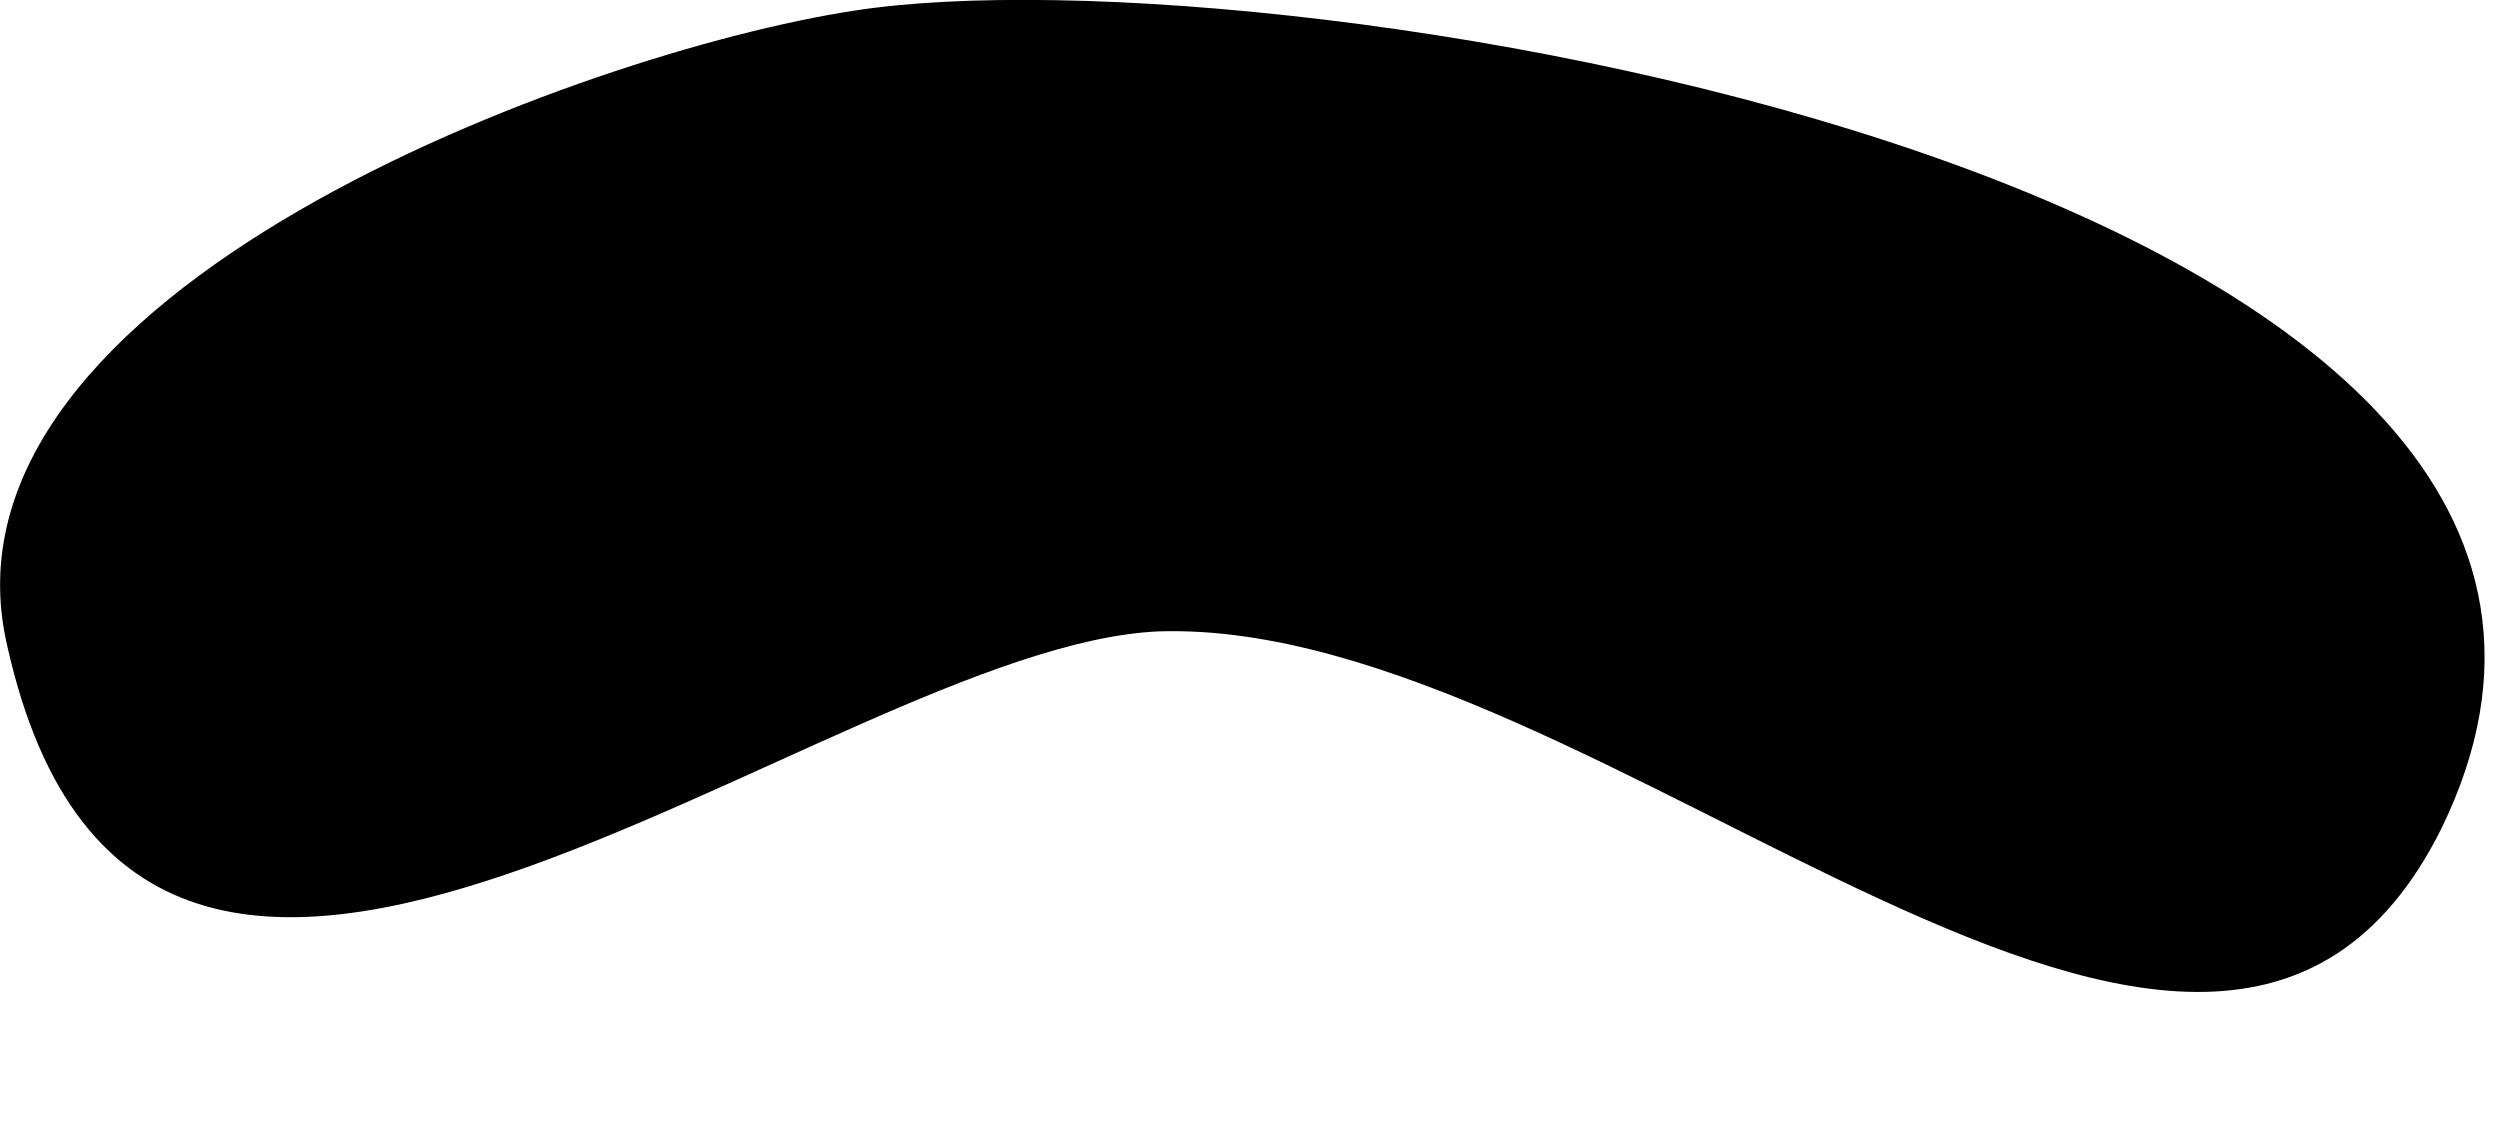 <?xml version="1.0" encoding="utf-8"?>
<svg xmlns="http://www.w3.org/2000/svg" fill="none" height="100%" overflow="visible" preserveAspectRatio="none" style="display: block;" viewBox="0 0 11 5" width="100%">
<path d="M5.101 2.778C7.051 2.718 9.721 5.688 10.741 3.648C12.121 0.828 5.641 -0.252 3.751 0.048C2.581 0.228 -0.329 1.278 0.031 2.838C0.631 5.538 3.631 2.838 5.101 2.778Z" fill="black" id="Vector"/>
</svg>
